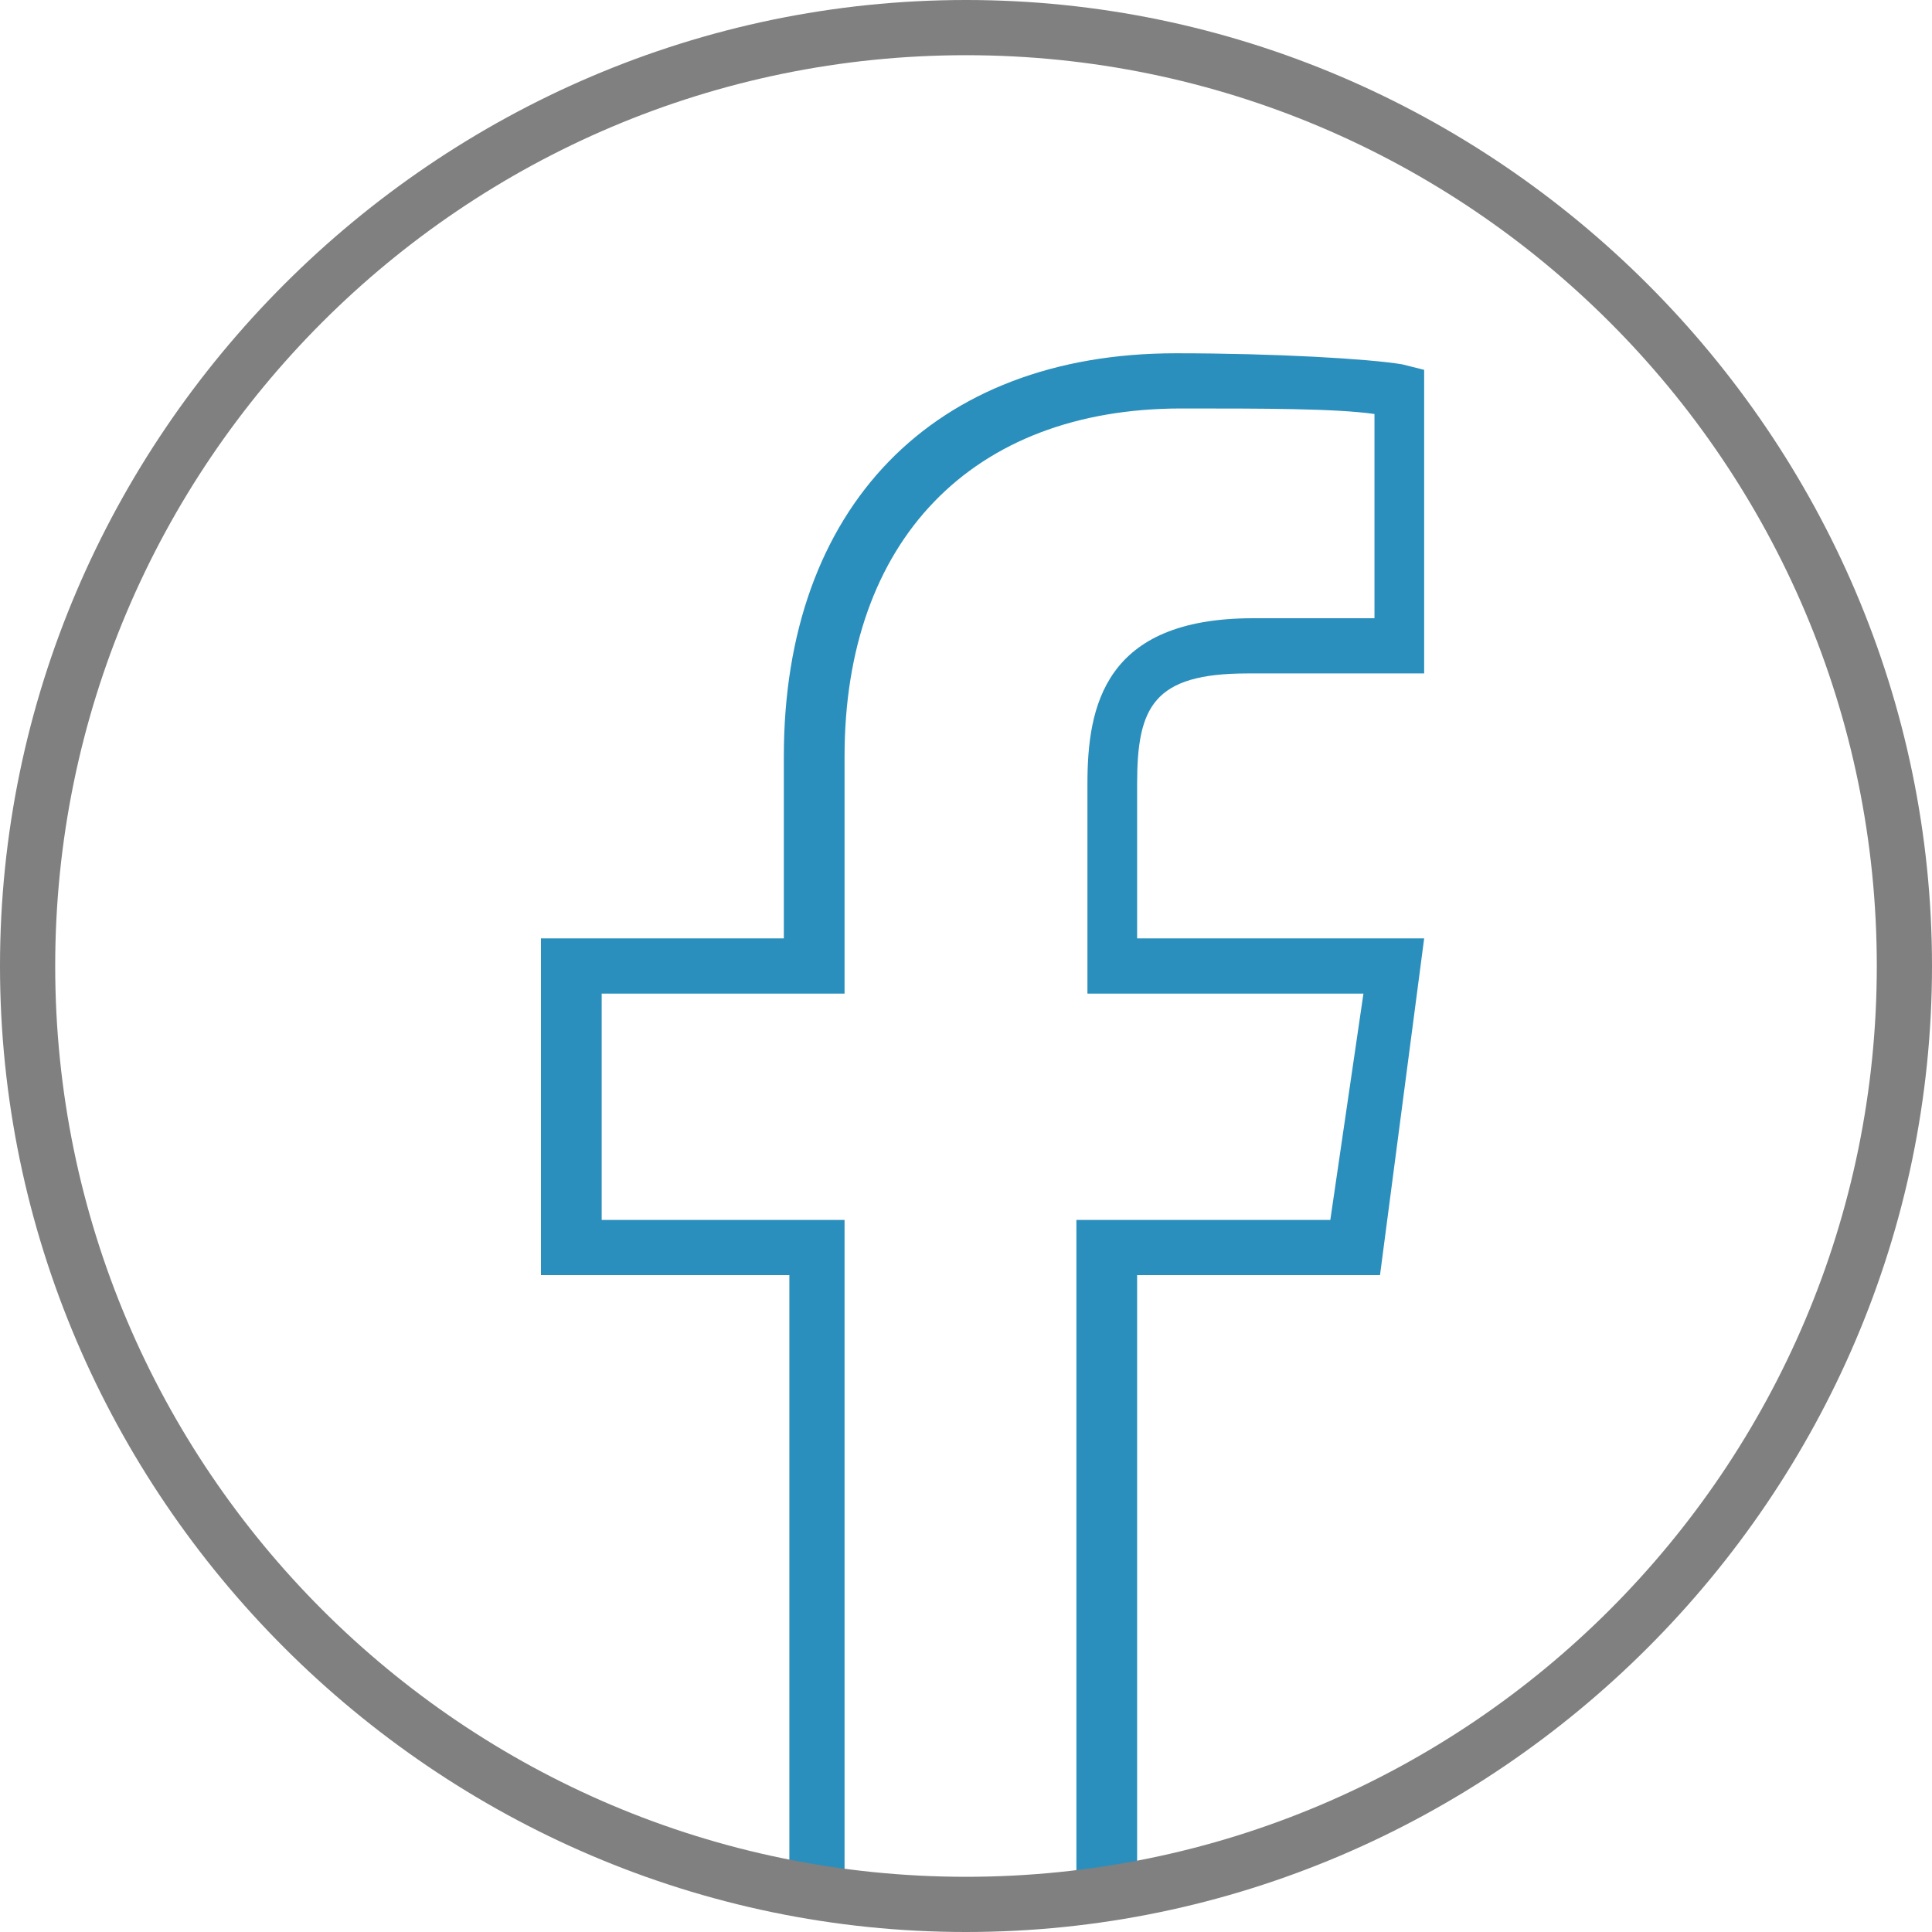 <?xml version="1.0" encoding="utf-8"?>
<!-- Generator: Adobe Illustrator 25.3.1, SVG Export Plug-In . SVG Version: 6.00 Build 0)  -->
<svg version="1.1" id="Layer_1" xmlns="http://www.w3.org/2000/svg" xmlns:xlink="http://www.w3.org/1999/xlink" x="0px" y="0px"
	 viewBox="0 0 35 35" style="enable-background:new 0 0 35 35;" xml:space="preserve">
<style type="text/css">
	.st0{fill:#2A8FBD;}
	.st1{fill:#808080;}
</style>
<g>
	<g>
		<path class="st0" d="M20.5,34.3h-1V22.1h4.6l0.6-4.1h-5v-3.8c0-1.4,0.3-3,3-3h2.2V7.5c-0.7-0.1-2-0.1-3.5-0.1
			c-3.8,0-6.1,2.4-6.1,6.3V18h-4.4v4.1h4.4v12.2h-1V23.1H9.8V17h4.4v-3.3c0-4.5,2.7-7.3,7.1-7.3c1.8,0,3.5,0.1,4.1,0.2l0.4,0.1v5.5
			h-3.2c-1.7,0-2,0.6-2,2V17h5.2L25,23.1h-4.4v11.2H20.5z"/>
	</g>
</g>
<g>
	<g>
		<path class="st1" d="M17.5,35C7.9,35,0,27.1,0,17.5S7.9,0,17.5,0S35,7.9,35,17.5S27.1,35,17.5,35z M17.5,1C8.4,1,1,8.4,1,17.5
			S8.4,34,17.5,34S34,26.6,34,17.5S26.6,1,17.5,1z"/>
	</g>
</g>
</svg>
